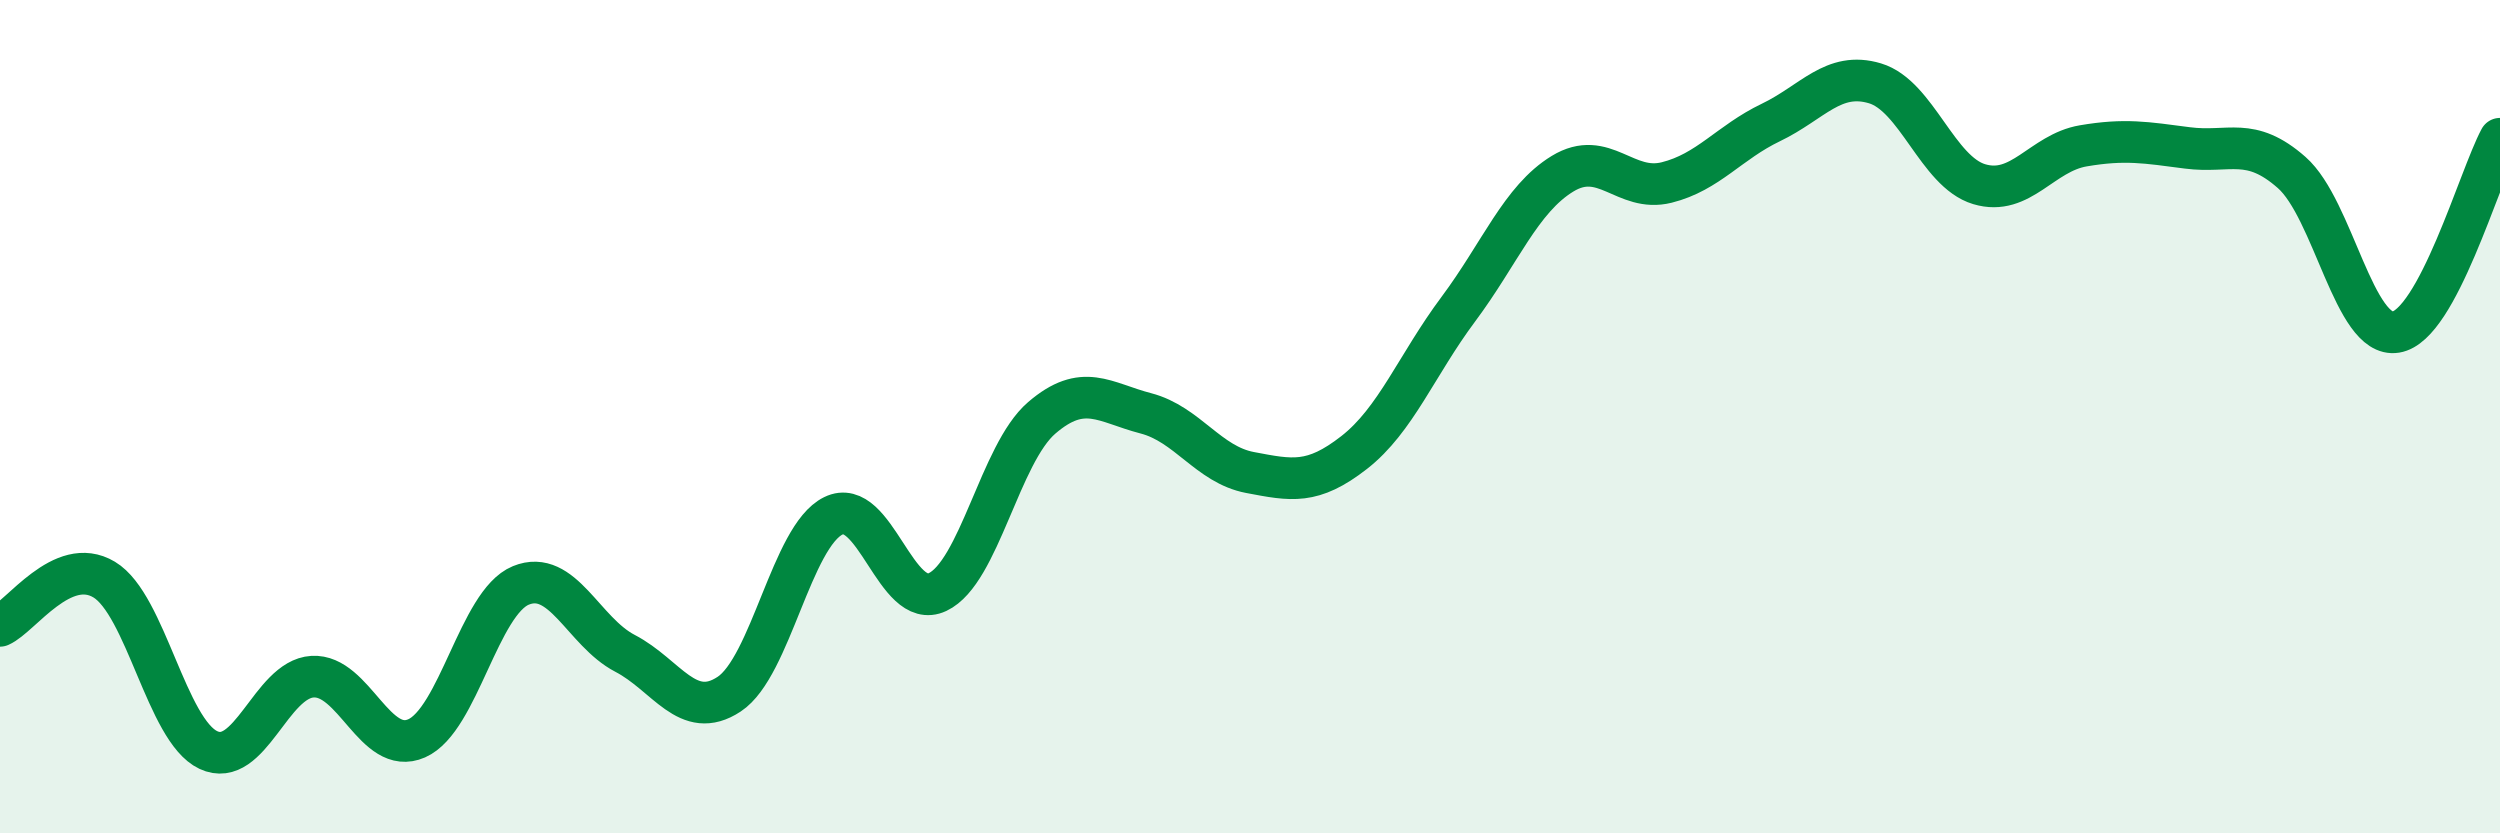 
    <svg width="60" height="20" viewBox="0 0 60 20" xmlns="http://www.w3.org/2000/svg">
      <path
        d="M 0,15.02 C 0.5,14.8 1.5,13.31 2.5,13.91 C 3.5,14.51 4,17.53 5,18 C 6,18.47 6.5,16.3 7.5,16.24 C 8.5,16.18 9,18.16 10,17.72 C 11,17.28 11.5,14.46 12.5,14.05 C 13.5,13.64 14,15.16 15,15.68 C 16,16.2 16.5,17.32 17.5,16.66 C 18.5,16 19,12.87 20,12.38 C 21,11.89 21.5,14.68 22.5,14.21 C 23.5,13.74 24,10.89 25,10.03 C 26,9.17 26.5,9.66 27.5,9.92 C 28.5,10.18 29,11.15 30,11.34 C 31,11.53 31.5,11.64 32.5,10.86 C 33.5,10.08 34,8.76 35,7.42 C 36,6.08 36.5,4.78 37.5,4.17 C 38.5,3.56 39,4.63 40,4.38 C 41,4.13 41.5,3.42 42.5,2.94 C 43.5,2.46 44,1.7 45,2 C 46,2.3 46.5,4.12 47.5,4.42 C 48.5,4.72 49,3.67 50,3.5 C 51,3.33 51.5,3.42 52.5,3.55 C 53.5,3.68 54,3.26 55,4.14 C 56,5.02 56.5,8.13 57.5,7.97 C 58.5,7.81 59.5,4.26 60,3.33L60 20L0 20Z"
        fill="#008740"
        opacity="0.1"
        stroke-linecap="round"
        stroke-linejoin="round"
      />
      <path
        d="M 0,15.02 C 0.5,14.8 1.5,13.31 2.5,13.91 C 3.5,14.51 4,17.53 5,18 C 6,18.47 6.5,16.3 7.5,16.24 C 8.5,16.18 9,18.16 10,17.72 C 11,17.28 11.5,14.46 12.5,14.05 C 13.5,13.64 14,15.16 15,15.68 C 16,16.2 16.5,17.32 17.5,16.66 C 18.5,16 19,12.87 20,12.38 C 21,11.89 21.5,14.68 22.5,14.21 C 23.5,13.74 24,10.89 25,10.03 C 26,9.17 26.5,9.66 27.5,9.92 C 28.5,10.18 29,11.15 30,11.34 C 31,11.53 31.5,11.64 32.5,10.86 C 33.5,10.08 34,8.76 35,7.42 C 36,6.08 36.5,4.78 37.5,4.17 C 38.5,3.56 39,4.63 40,4.38 C 41,4.13 41.5,3.42 42.5,2.94 C 43.5,2.46 44,1.7 45,2 C 46,2.3 46.5,4.12 47.5,4.42 C 48.5,4.72 49,3.67 50,3.5 C 51,3.33 51.5,3.42 52.5,3.55 C 53.5,3.68 54,3.26 55,4.14 C 56,5.02 56.5,8.13 57.5,7.97 C 58.5,7.81 59.5,4.26 60,3.33"
        stroke="#008740"
        stroke-width="1"
        fill="none"
        stroke-linecap="round"
        stroke-linejoin="round"
      />
    </svg>
  